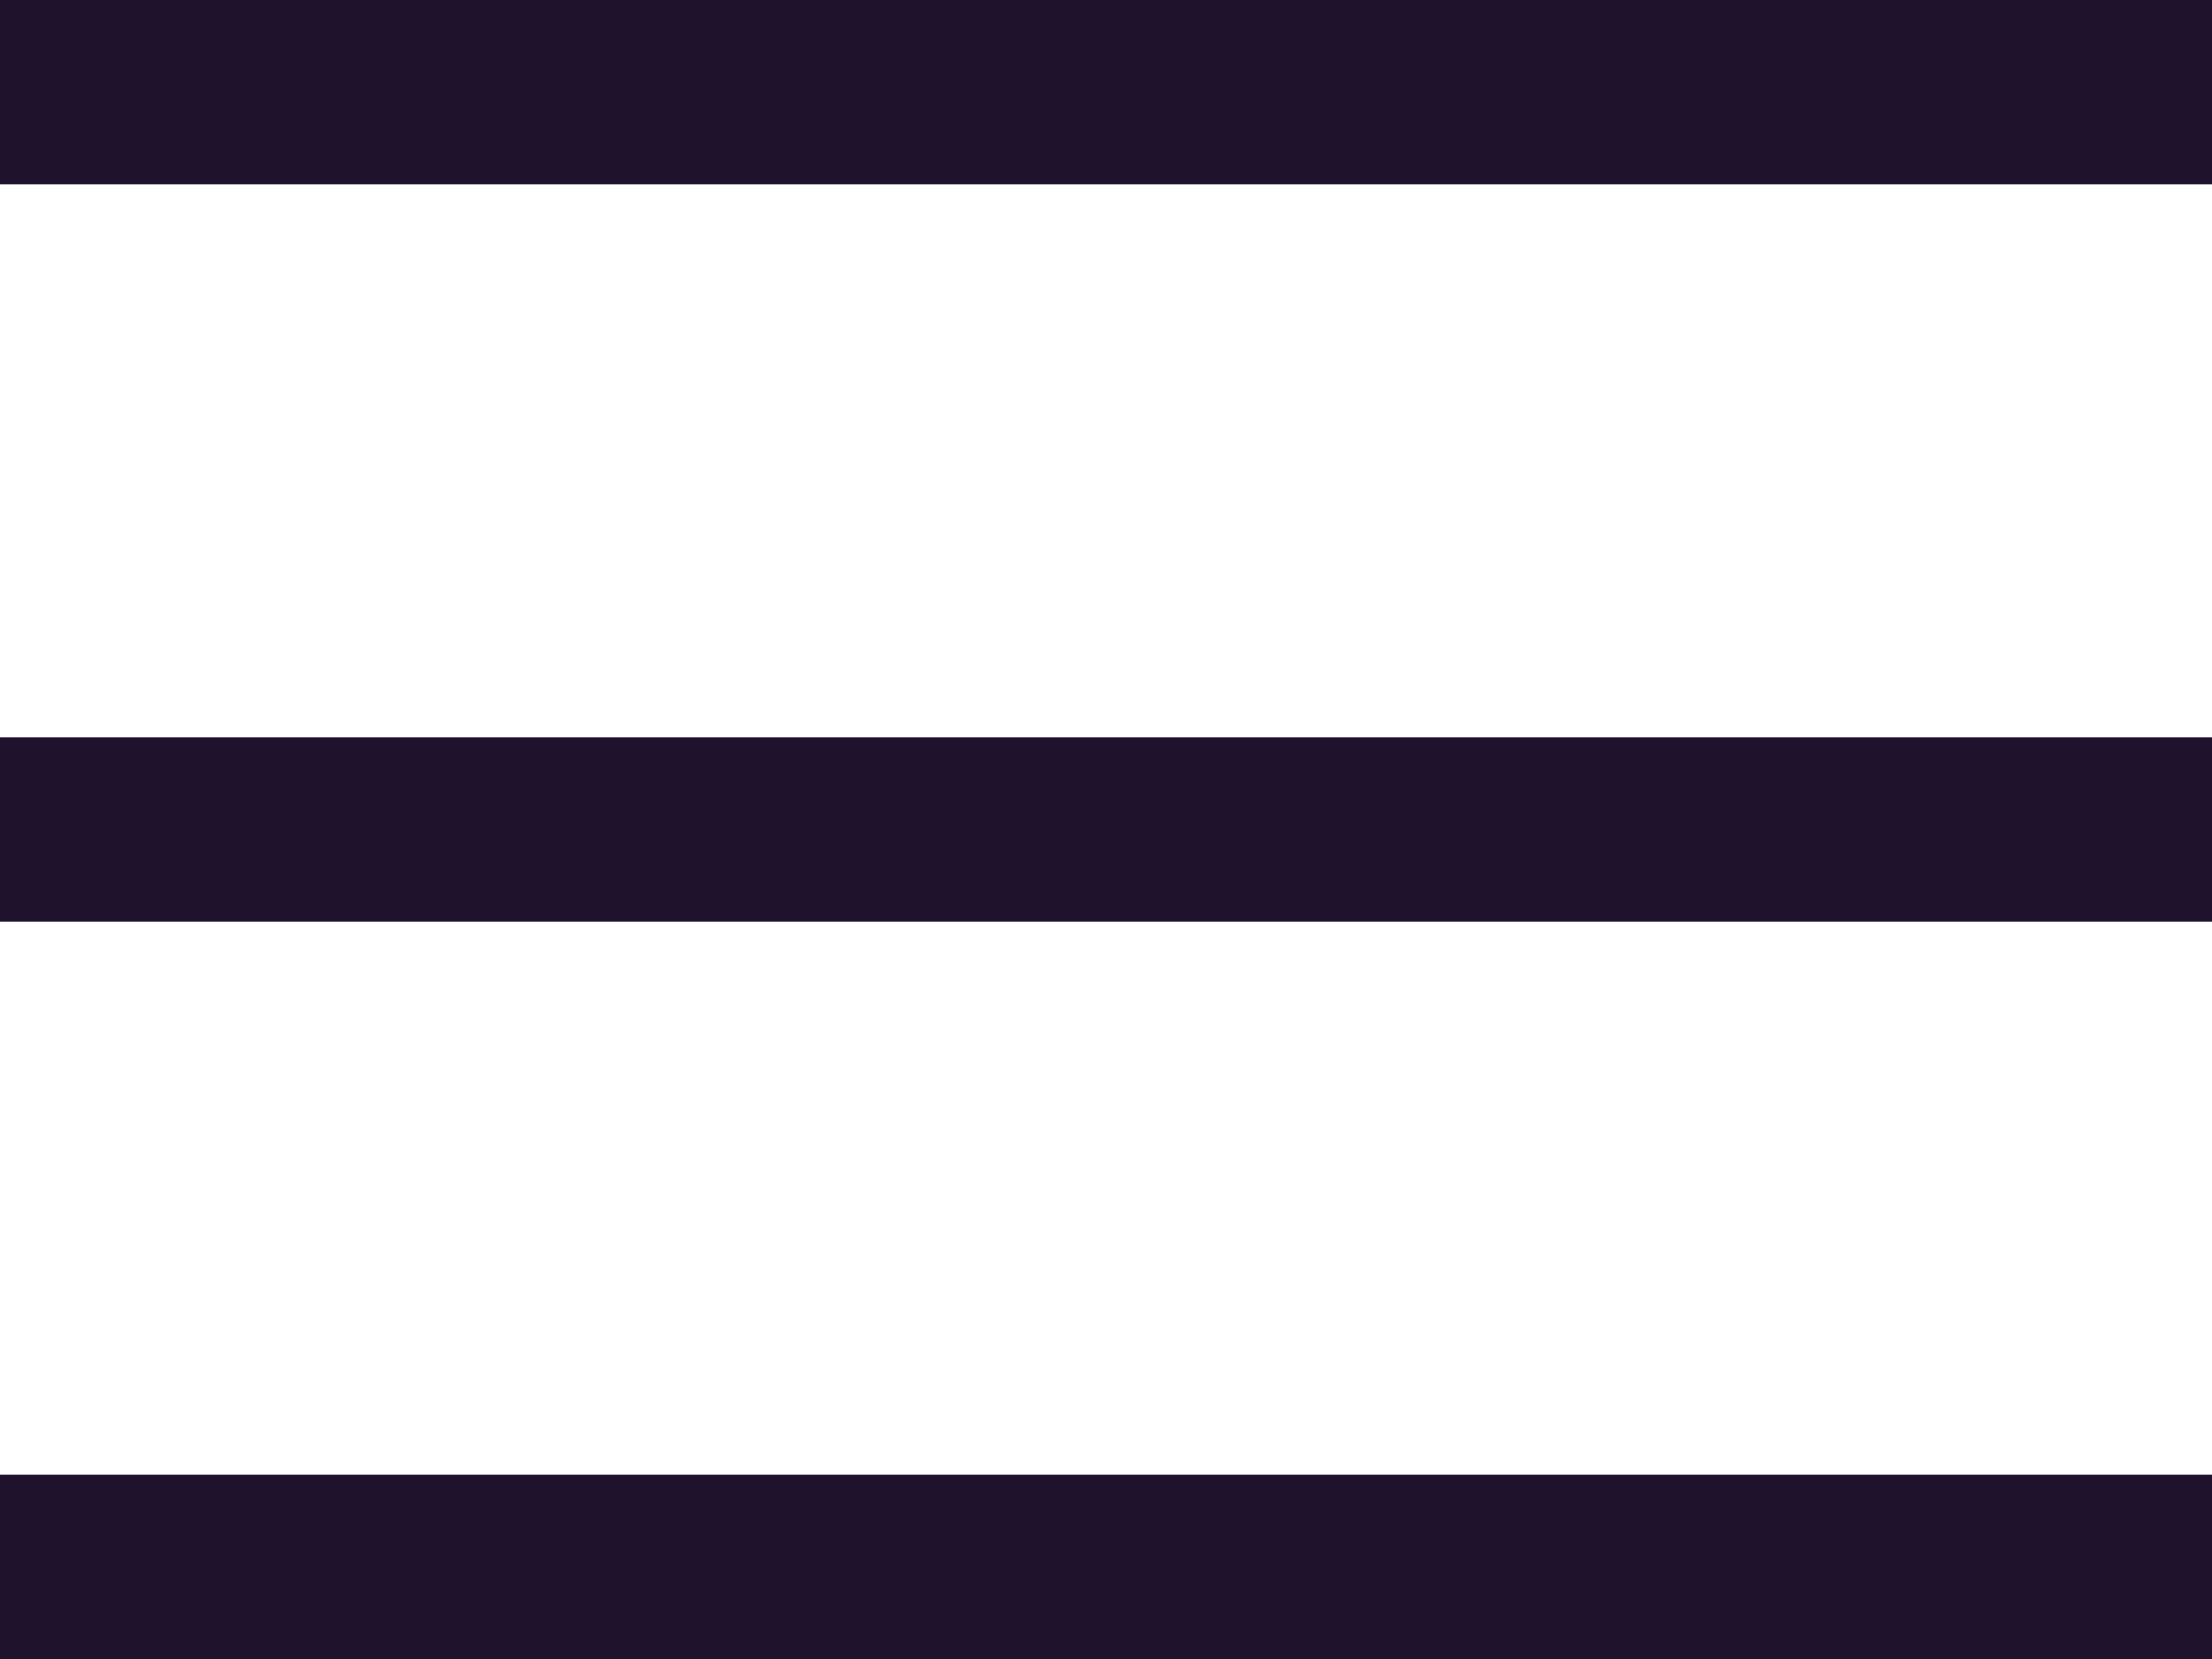 <svg width="24" height="18" viewBox="0 0 24 18" fill="none" xmlns="http://www.w3.org/2000/svg">
<line y1="17" x2="24" y2="17" stroke="#1E122C" stroke-width="2"/>
<line y1="9" x2="24" y2="9" stroke="#1E122C" stroke-width="2"/>
<line y1="1" x2="24" y2="1" stroke="#1E122C" stroke-width="2"/>
</svg>
